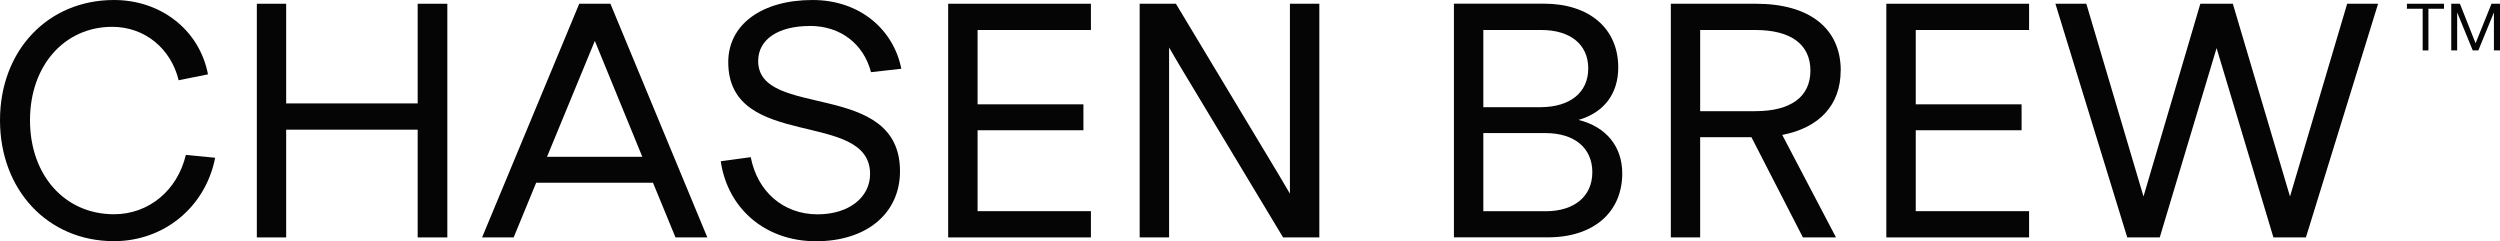 <svg viewBox="0 0 300 28.94" xmlns="http://www.w3.org/2000/svg" data-name="Layer 1" id="Layer_1">
  <defs>
    <style>
      .cls-1 {
        fill: #050505;
      }
    </style>
  </defs>
  <g id="ChasenBrew_TM_Functional_logo_black_rgb-logo">
    <path d="M13.68,25.71c-5.92,0-10.08-4.69-10.08-11.28S7.76,3.22,13.46,3.22c3.94,0,7.05,2.62,7.98,6.41l3.52-.71C23.91,3.52,19.23,0,13.68,0,5.73,0,0,6.07,0,14.43s5.73,14.51,13.68,14.51c6,0,10.98-4.09,12.14-10.01l-3.52-.34c-1.01,4.27-4.46,7.12-8.62,7.12Z" class="cls-1"></path>
    <polygon points="50.12 12.41 34.34 12.41 34.34 .45 30.82 .45 30.82 28.49 34.34 28.49 34.34 15.56 50.12 15.56 50.12 28.49 53.68 28.49 53.68 .45 50.12 .45 50.12 12.41" class="cls-1"></polygon>
    <path d="M69.51.45l-11.66,28.04h3.79l2.7-6.56h14.02l2.7,6.56h3.82L73.25.45h-3.75ZM65.64,18.82l5.74-13.91,5.7,13.91h-11.43Z" class="cls-1"></path>
    <path d="M97.17,3.11c3.75,0,6.48,2.21,7.35,5.55l3.64-.41c-.94-4.72-4.99-8.25-10.65-8.25-6.07,0-10.12,2.92-10.12,7.46,0,10.68,17.02,5.62,17.02,13.42,0,2.81-2.55,4.84-6.3,4.84-4.12,0-7.23-2.74-8.02-6.86l-3.6.49c.82,5.66,5.32,9.6,11.43,9.6s10.08-3.37,10.08-8.4c0-11.06-17.02-6.19-17.02-13.23,0-2.59,2.4-4.2,6.19-4.2Z" class="cls-1"></path>
    <polygon points="113.78 28.49 130.91 28.49 130.91 25.34 117.31 25.34 117.31 15.63 130.01 15.63 130.01 12.52 117.31 12.52 117.31 3.6 130.91 3.6 130.91 .45 113.78 .45 113.78 28.49" class="cls-1"></polygon>
    <polygon points="154.79 23.24 153.44 20.95 141.11 .45 136.76 .45 136.76 28.49 140.29 28.49 140.29 5.7 141.56 7.87 153.97 28.49 158.32 28.49 158.32 .45 154.79 .45 154.79 23.24" class="cls-1"></polygon>
    <path d="M189.43,14.39c3.07-.9,4.76-3.15,4.76-6.3,0-4.69-3.49-7.65-8.92-7.65h-10.8v28.04h11.28c5.47,0,8.92-3,8.92-7.68,0-3.19-1.91-5.59-5.25-6.41ZM178,3.6h6.97c3.45,0,5.62,1.72,5.62,4.61s-2.17,4.61-5.62,4.65h-6.97V3.6ZM185.46,25.34h-7.46v-9.37h7.46c3.49,0,5.62,1.8,5.62,4.69s-2.14,4.69-5.62,4.69Z" class="cls-1"></path>
    <path d="M220.89,8.47c0-5.06-3.75-8.02-10.16-8.02h-10.23v28.04h3.52v-12.03h6.15l6.18,12.03h3.97l-6.45-12.3c4.46-.86,7.01-3.6,7.01-7.72ZM210.65,13.34h-6.63V3.6h6.63c4.24,0,6.6,1.72,6.6,4.87s-2.36,4.87-6.6,4.87Z" class="cls-1"></path>
    <polygon points="226.36 28.49 243.49 28.49 243.49 25.34 229.89 25.34 229.89 15.63 242.59 15.63 242.59 12.52 229.89 12.52 229.89 3.6 243.49 3.6 243.49 .45 226.36 .45 226.36 28.49" class="cls-1"></polygon>
    <polygon points="274.8 23.58 267.94 .45 264.04 .45 257.22 23.58 250.36 .45 246.65 .45 255.27 28.49 259.17 28.49 265.99 5.77 272.81 28.49 276.71 28.49 285.37 .45 281.66 .45 274.8 23.58" class="cls-1"></polygon>
    <polygon points="298.98 .45 297.07 5.19 295.19 .45 294.15 .45 294.15 6.05 294.86 6.05 294.86 1.49 296.73 6.05 297.4 6.05 299.27 1.49 299.27 6.05 300 6.05 300 .45 298.98 .45" class="cls-1"></polygon>
    <polygon points="288.83 1.05 290.72 1.05 290.72 6.05 291.41 6.05 291.41 1.05 293.28 1.05 293.28 .45 288.83 .45 288.83 1.05" class="cls-1"></polygon>
  </g>
</svg>